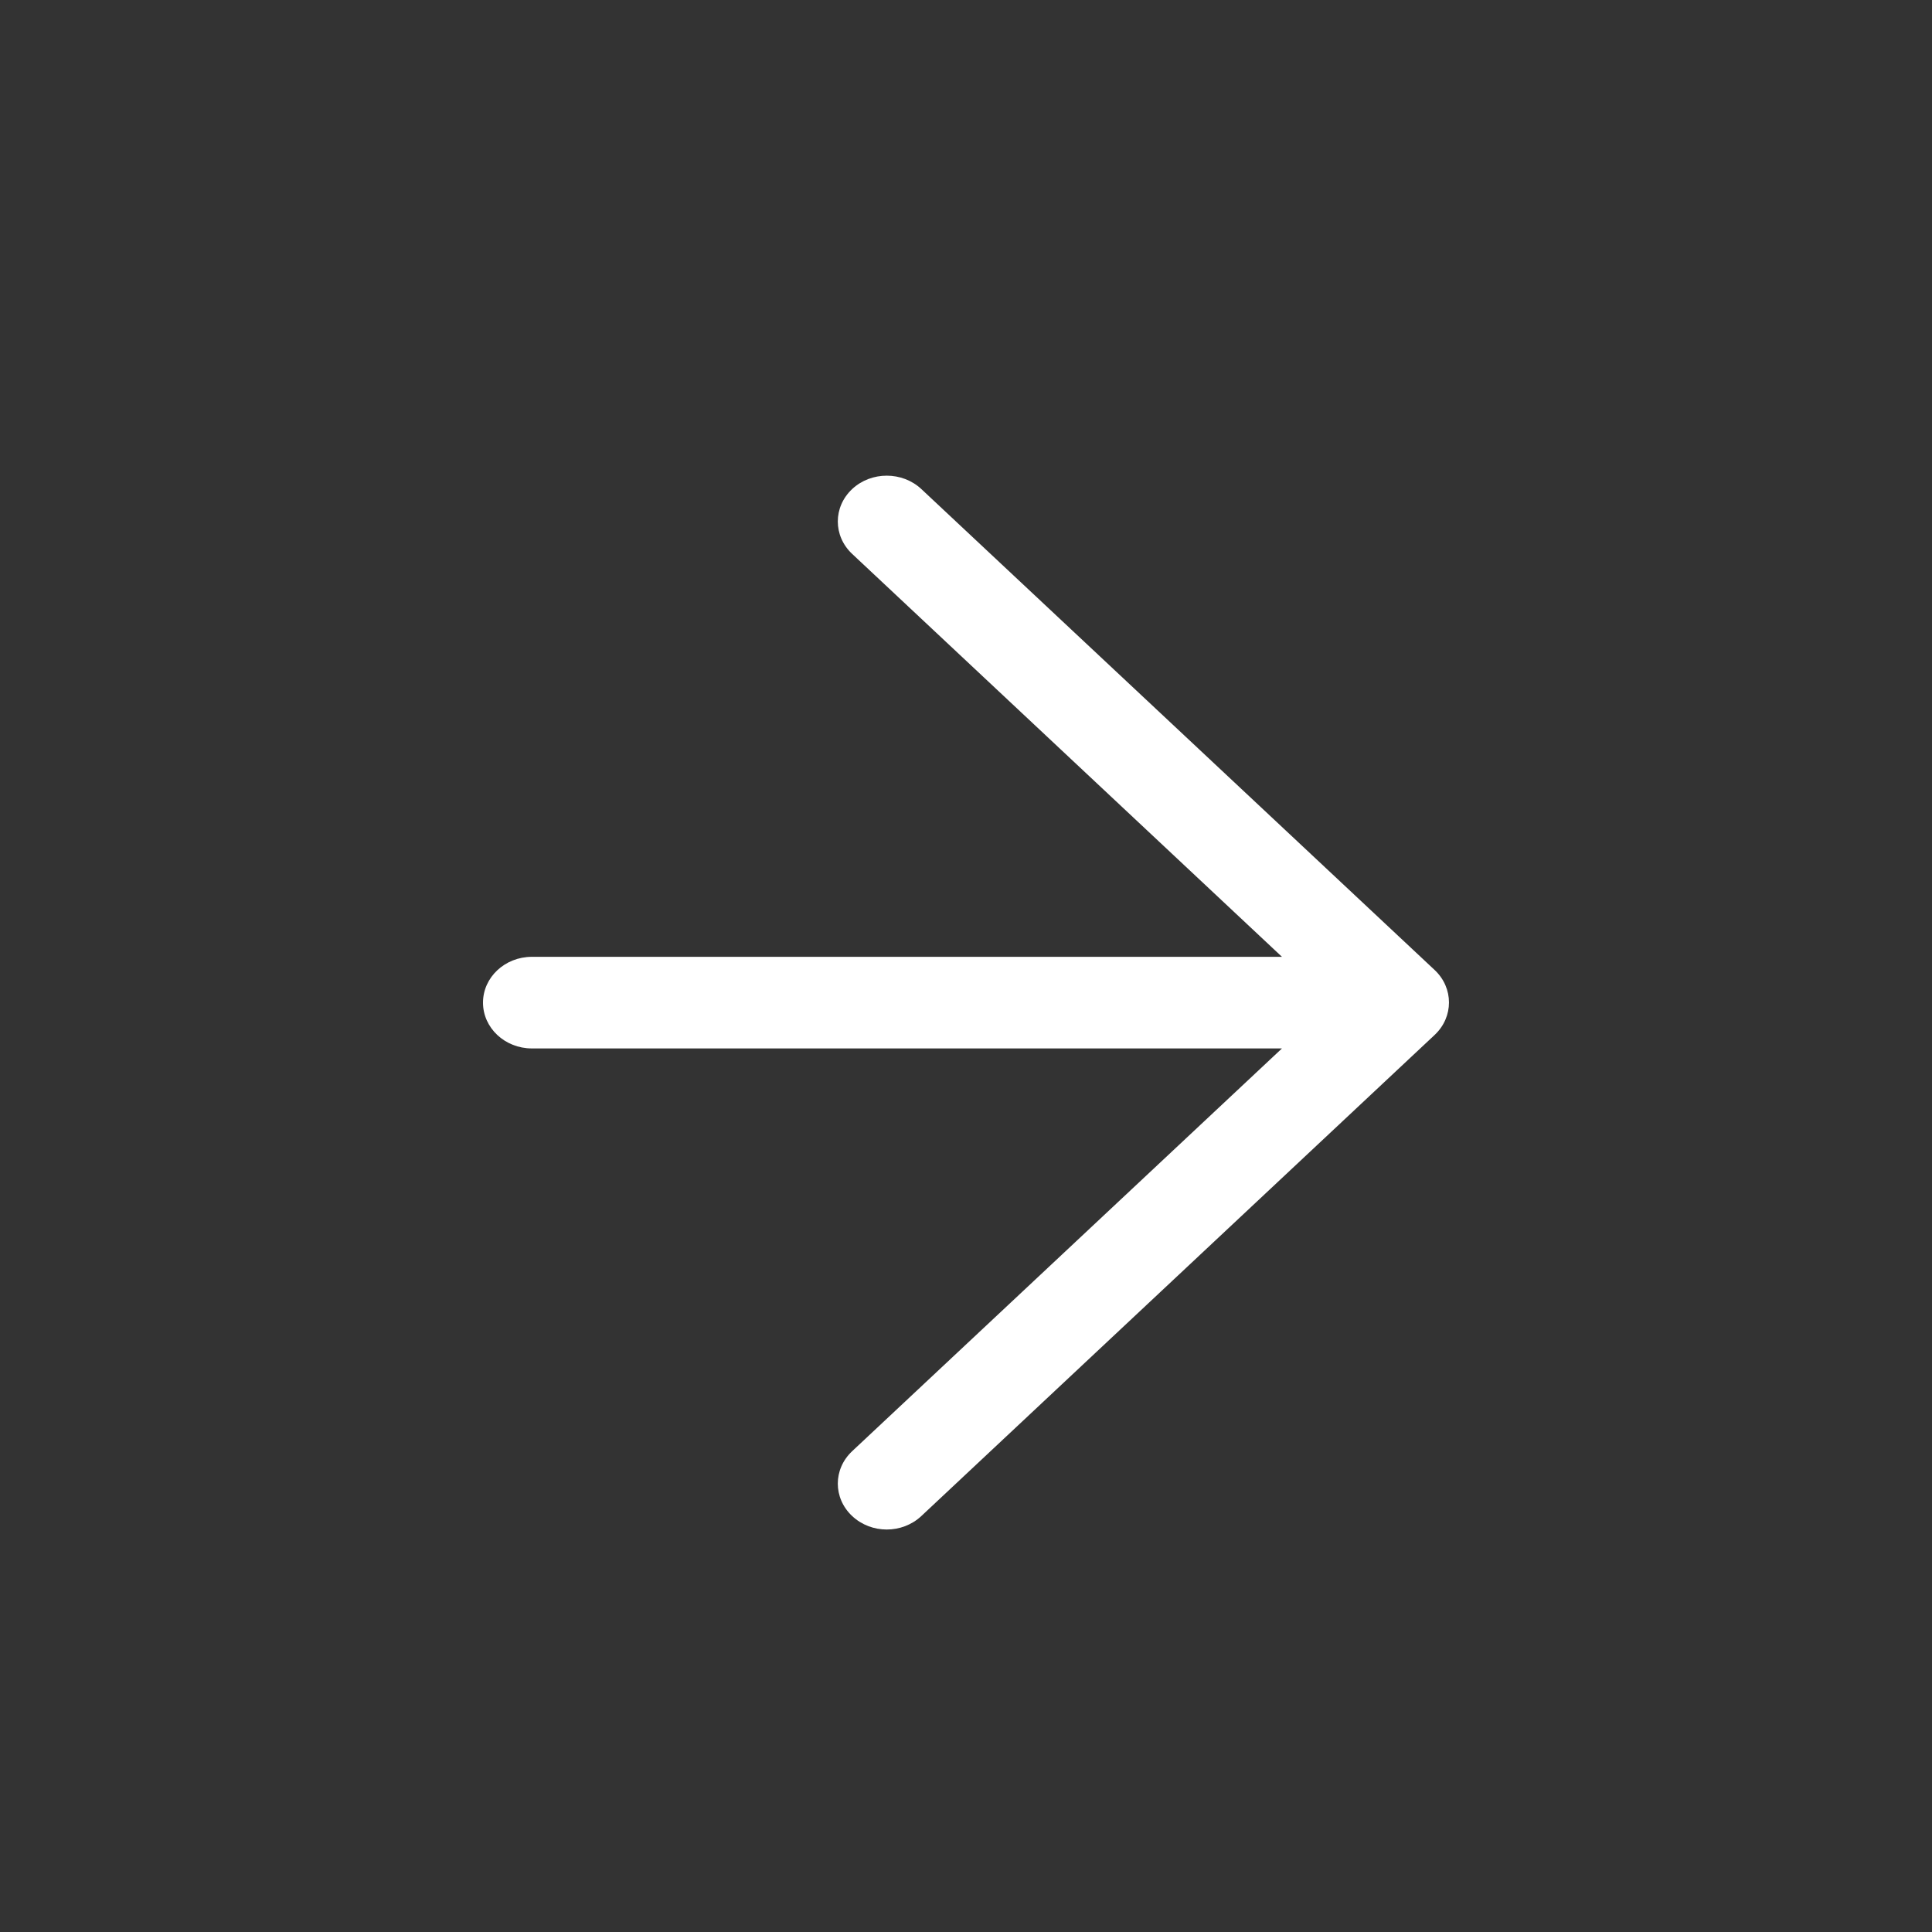 <svg width="24" height="24" viewBox="0 0 24 24" fill="none" xmlns="http://www.w3.org/2000/svg">
<rect x="0" y="0" width="24" height="24" fill="#333333" stroke="none"/>
<g id="icon_arrow_right">
<mask id="mask0_574_467" style="mask-type:alpha" maskUnits="userSpaceOnUse" x="0" y="0" width="24" height="24">
<rect id="Bounding box" x="24" y="24" width="24" height="24" transform="rotate(180 24 24)" fill="#D9D9D9"/>
</mask>
<g mask="url(#mask0_574_467)">
<path id="Vector" d="M6.607 13.024L15.925 13.024L10.586 18.027C10.348 18.25 10.348 18.61 10.586 18.833C10.824 19.056 11.207 19.056 11.445 18.833L17.822 12.856C18.059 12.633 18.059 12.273 17.822 12.05L11.445 6.075C11.326 5.964 11.171 5.909 11.015 5.909C10.86 5.909 10.705 5.964 10.586 6.075C10.348 6.298 10.348 6.658 10.586 6.881L15.925 11.886L6.607 11.886C6.272 11.886 6 12.141 6 12.455C6 12.769 6.272 13.024 6.607 13.024Z" fill="white"/>
</g>
</g>
</svg>
